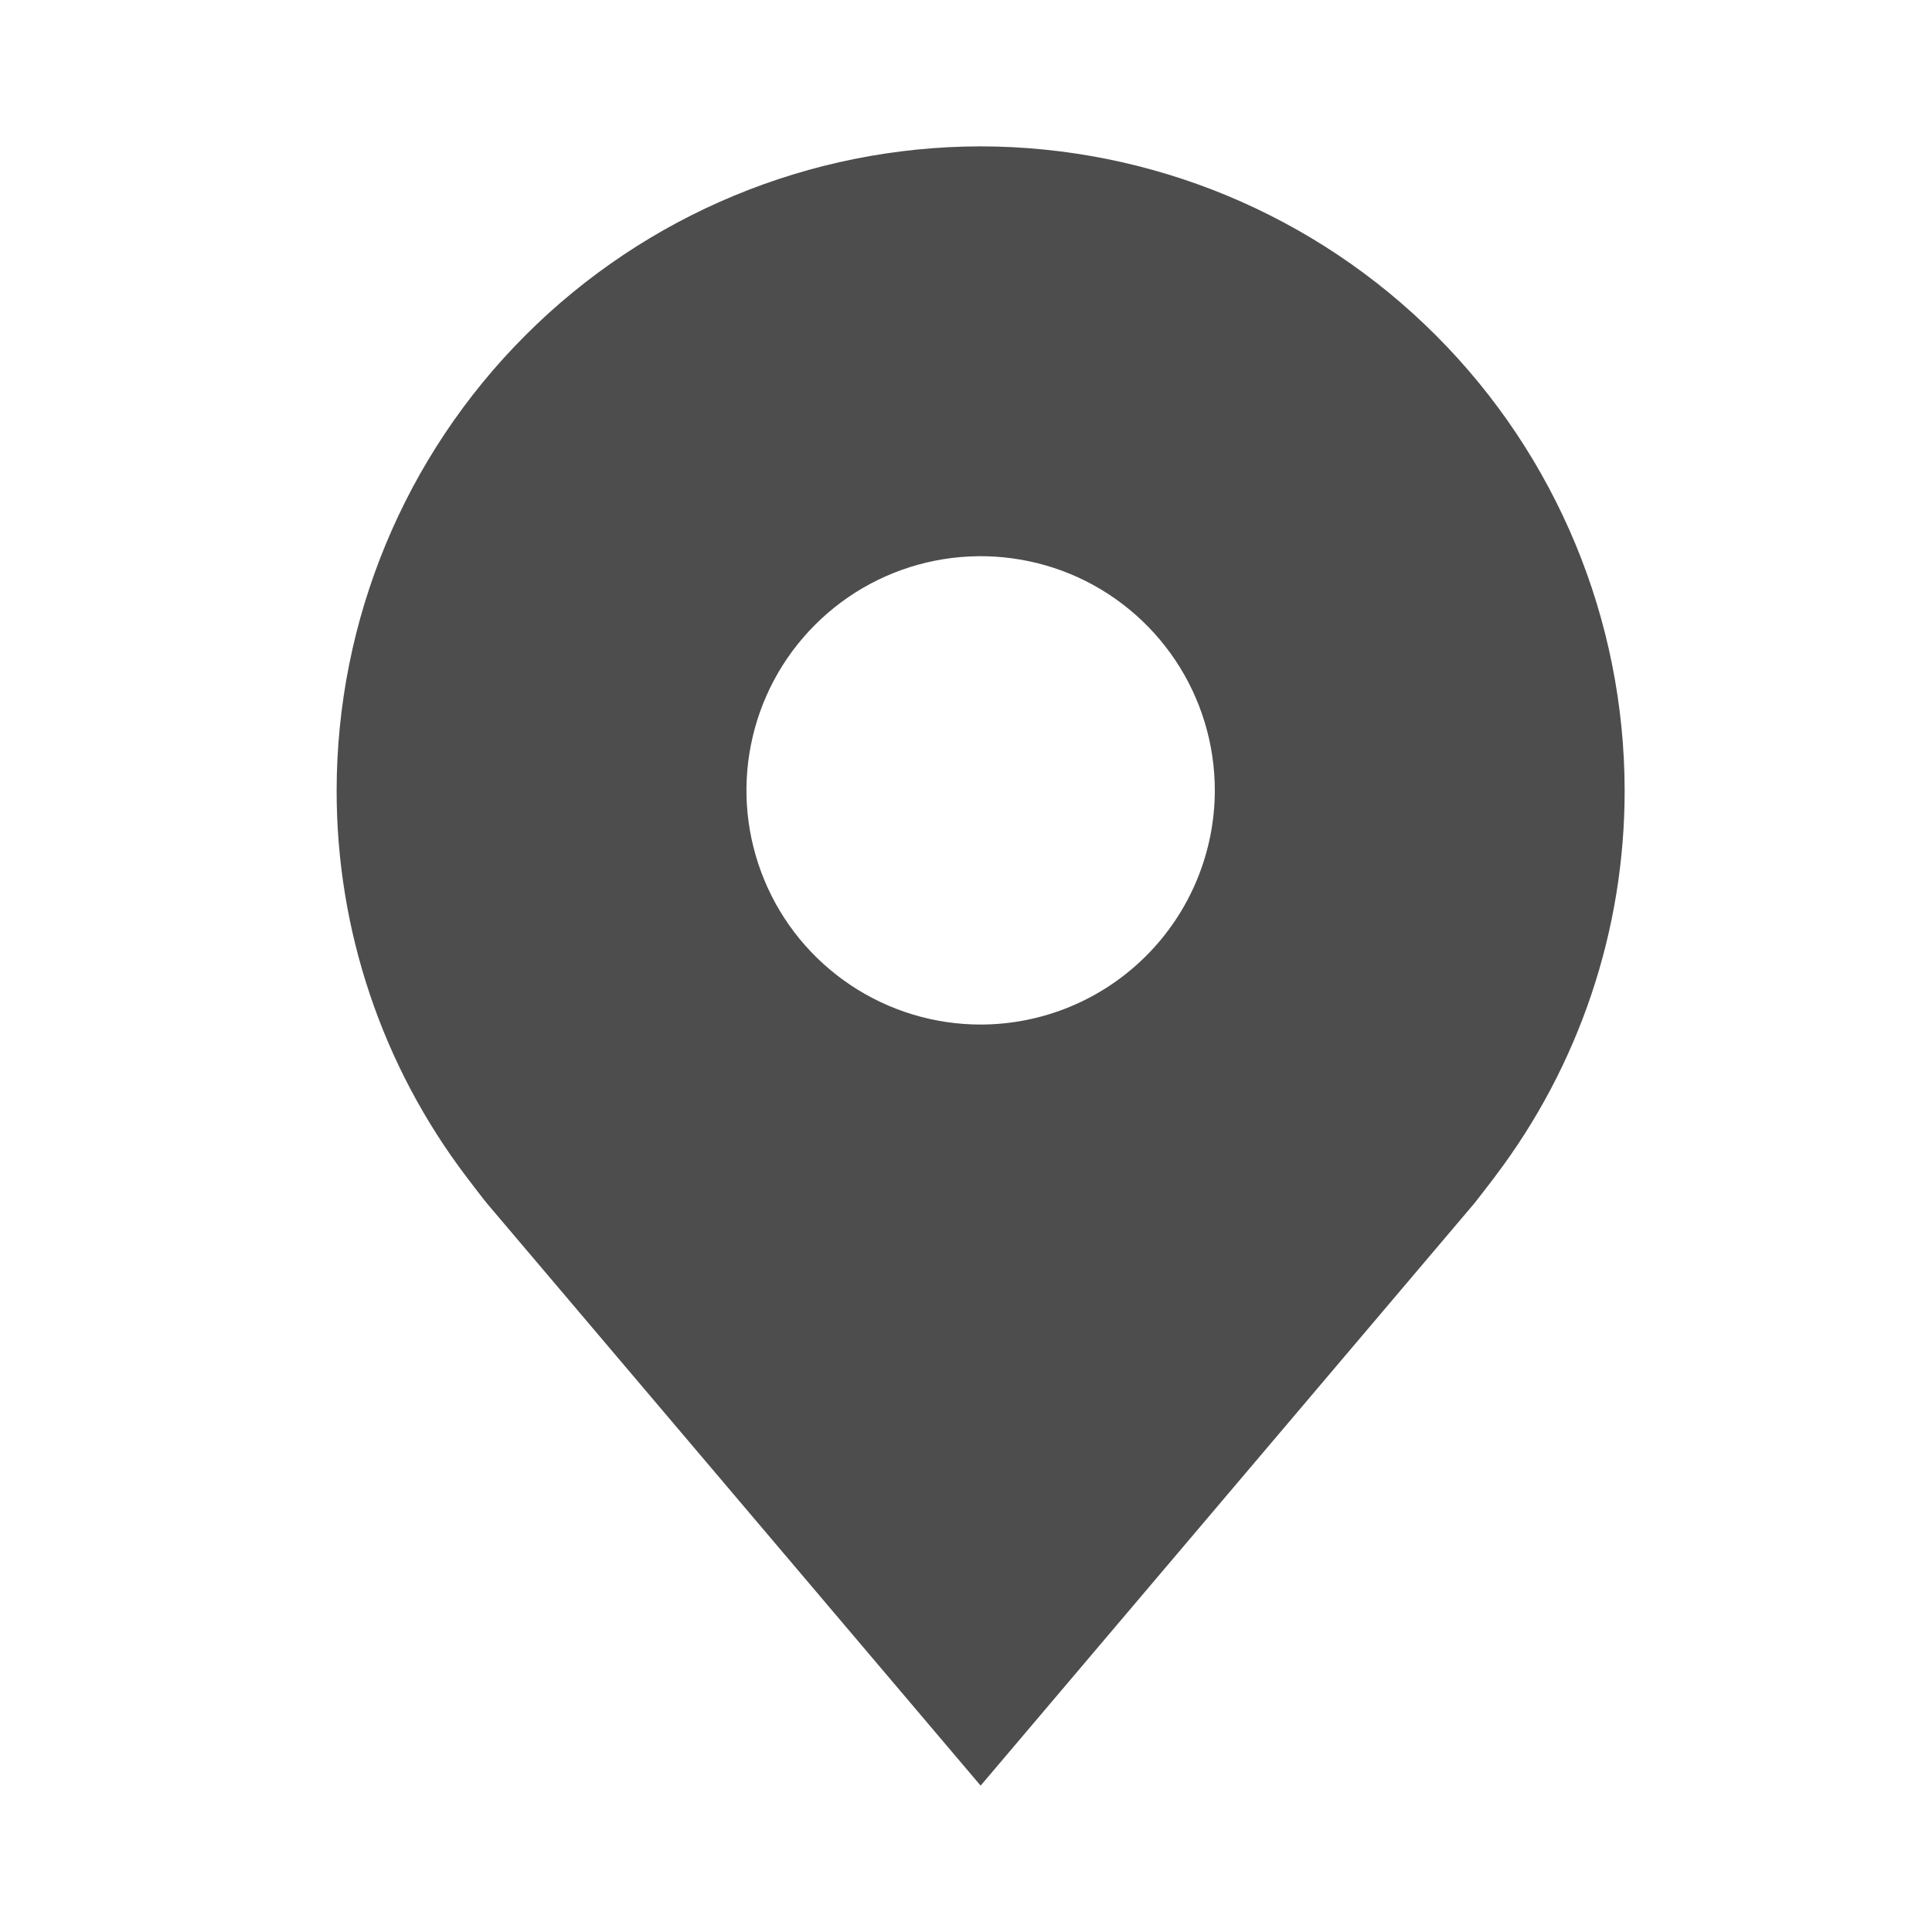 <svg width="33" height="33" viewBox="0 0 33 33" fill="none" xmlns="http://www.w3.org/2000/svg">
<path d="M16.75 2.5C13.834 2.503 11.038 3.663 8.976 5.726C6.913 7.788 5.753 10.584 5.75 13.5C5.747 15.883 6.525 18.202 7.966 20.1C7.966 20.1 8.266 20.495 8.315 20.552L16.75 30.5L25.189 20.547C25.233 20.494 25.534 20.1 25.534 20.1L25.535 20.097C26.975 18.2 27.753 15.882 27.75 13.5C27.747 10.584 26.587 7.788 24.524 5.726C22.462 3.663 19.666 2.503 16.75 2.5ZM16.75 17.5C15.959 17.5 15.185 17.265 14.528 16.826C13.87 16.386 13.357 15.762 13.055 15.031C12.752 14.3 12.672 13.496 12.827 12.72C12.981 11.944 13.362 11.231 13.922 10.672C14.481 10.112 15.194 9.731 15.97 9.577C16.746 9.423 17.55 9.502 18.281 9.804C19.012 10.107 19.636 10.62 20.076 11.278C20.515 11.935 20.75 12.709 20.75 13.5C20.749 14.56 20.327 15.577 19.577 16.327C18.827 17.077 17.811 17.499 16.75 17.5Z" fill="#4D4D4D"/>
</svg>
